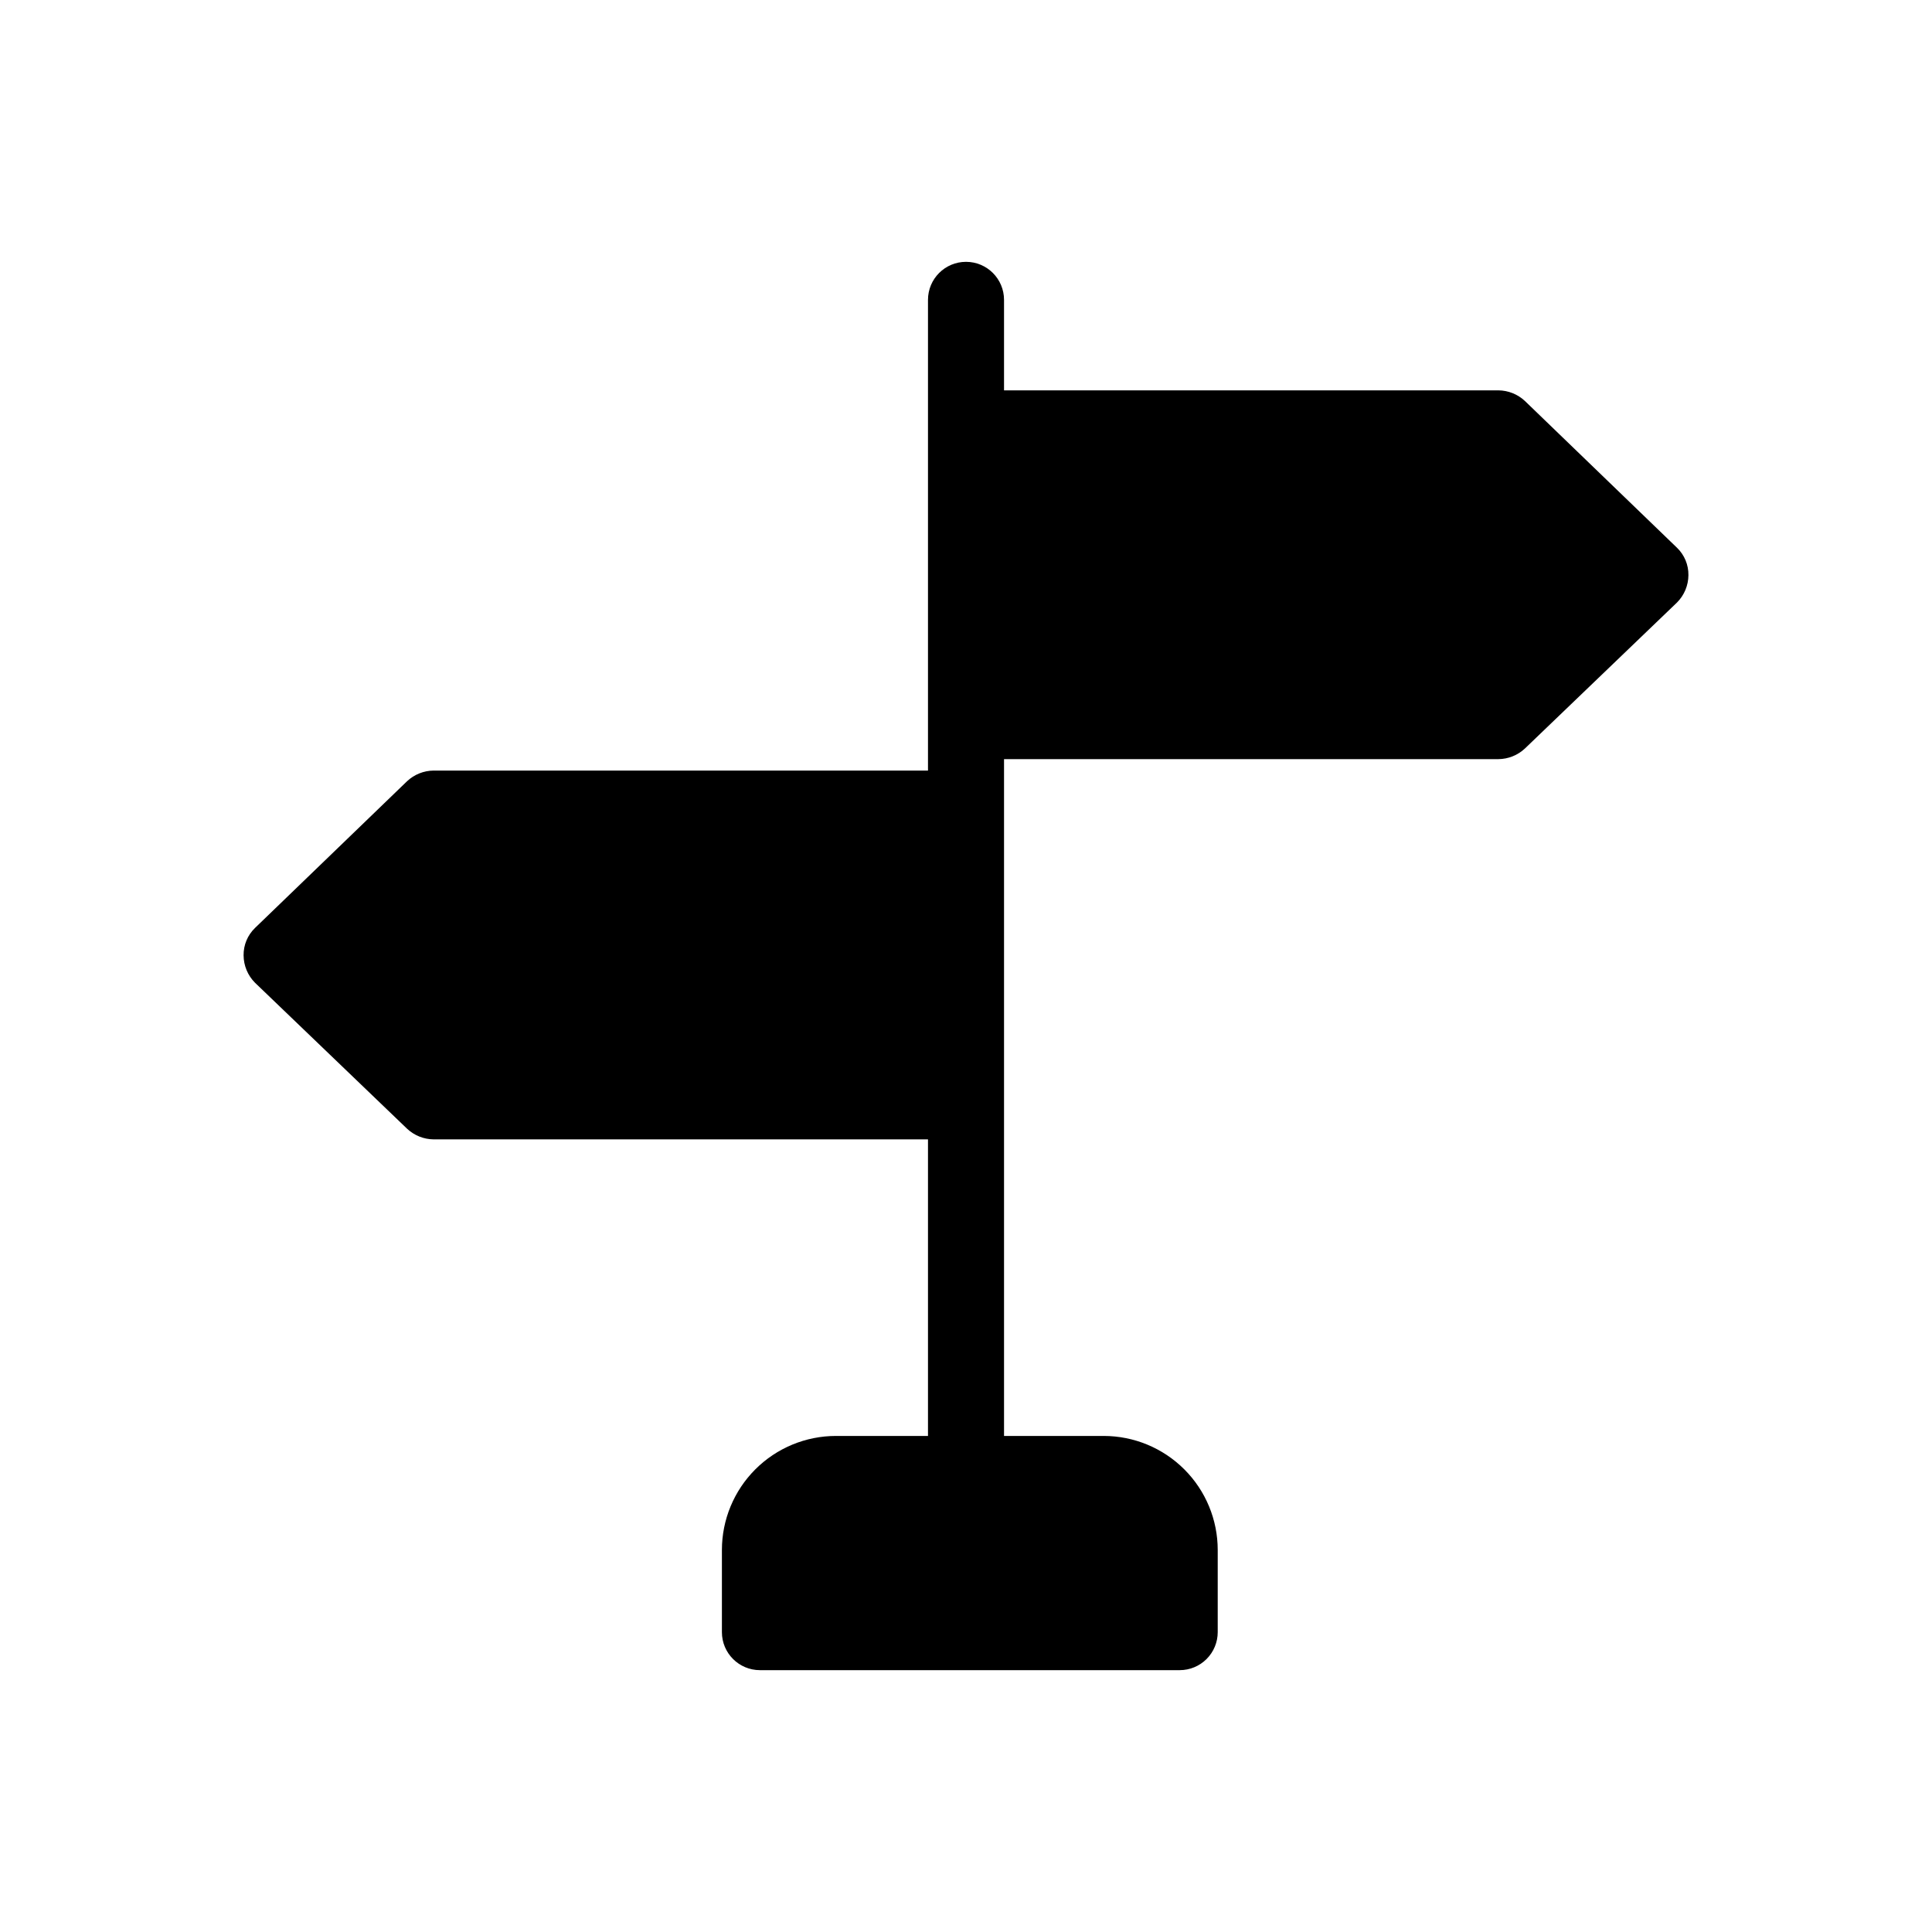 <?xml version="1.0" encoding="UTF-8"?>
<!-- Uploaded to: ICON Repo, www.iconrepo.com, Generator: ICON Repo Mixer Tools -->
<svg fill="#000000" width="800px" height="800px" version="1.1" viewBox="144 144 512 512" xmlns="http://www.w3.org/2000/svg">
 <path d="m591.45 296.41c-0.016 2.723-1.102 5.328-3.023 7.258l-40.305 38.691c-1.91 1.793-4.43 2.801-7.051 2.82h-130.99v179.36h26.398c8.02 0 15.707 3.188 21.375 8.855 5.672 5.668 8.855 13.355 8.855 21.375v21.766c0 2.672-1.062 5.234-2.953 7.125-1.887 1.887-4.449 2.949-7.125 2.949h-111.24c-5.566 0-10.078-4.512-10.078-10.074v-21.766c0-8.02 3.188-15.707 8.855-21.375 5.668-5.668 13.355-8.855 21.375-8.855h24.383v-78.594h-130.99c-2.625-0.02-5.141-1.027-7.055-2.82l-40.305-38.691c-1.922-1.93-3.004-4.535-3.023-7.258-0.035-2.731 1.059-5.356 3.023-7.254l40.305-38.895c1.914-1.793 4.43-2.801 7.055-2.82h130.99v-124.74c0-5.566 4.512-10.078 10.078-10.078 5.562 0 10.074 4.512 10.074 10.078v23.98h130.99c2.621 0.02 5.141 1.027 7.051 2.82l40.305 38.895c1.969 1.898 3.062 4.523 3.023 7.254z"/>
</svg>